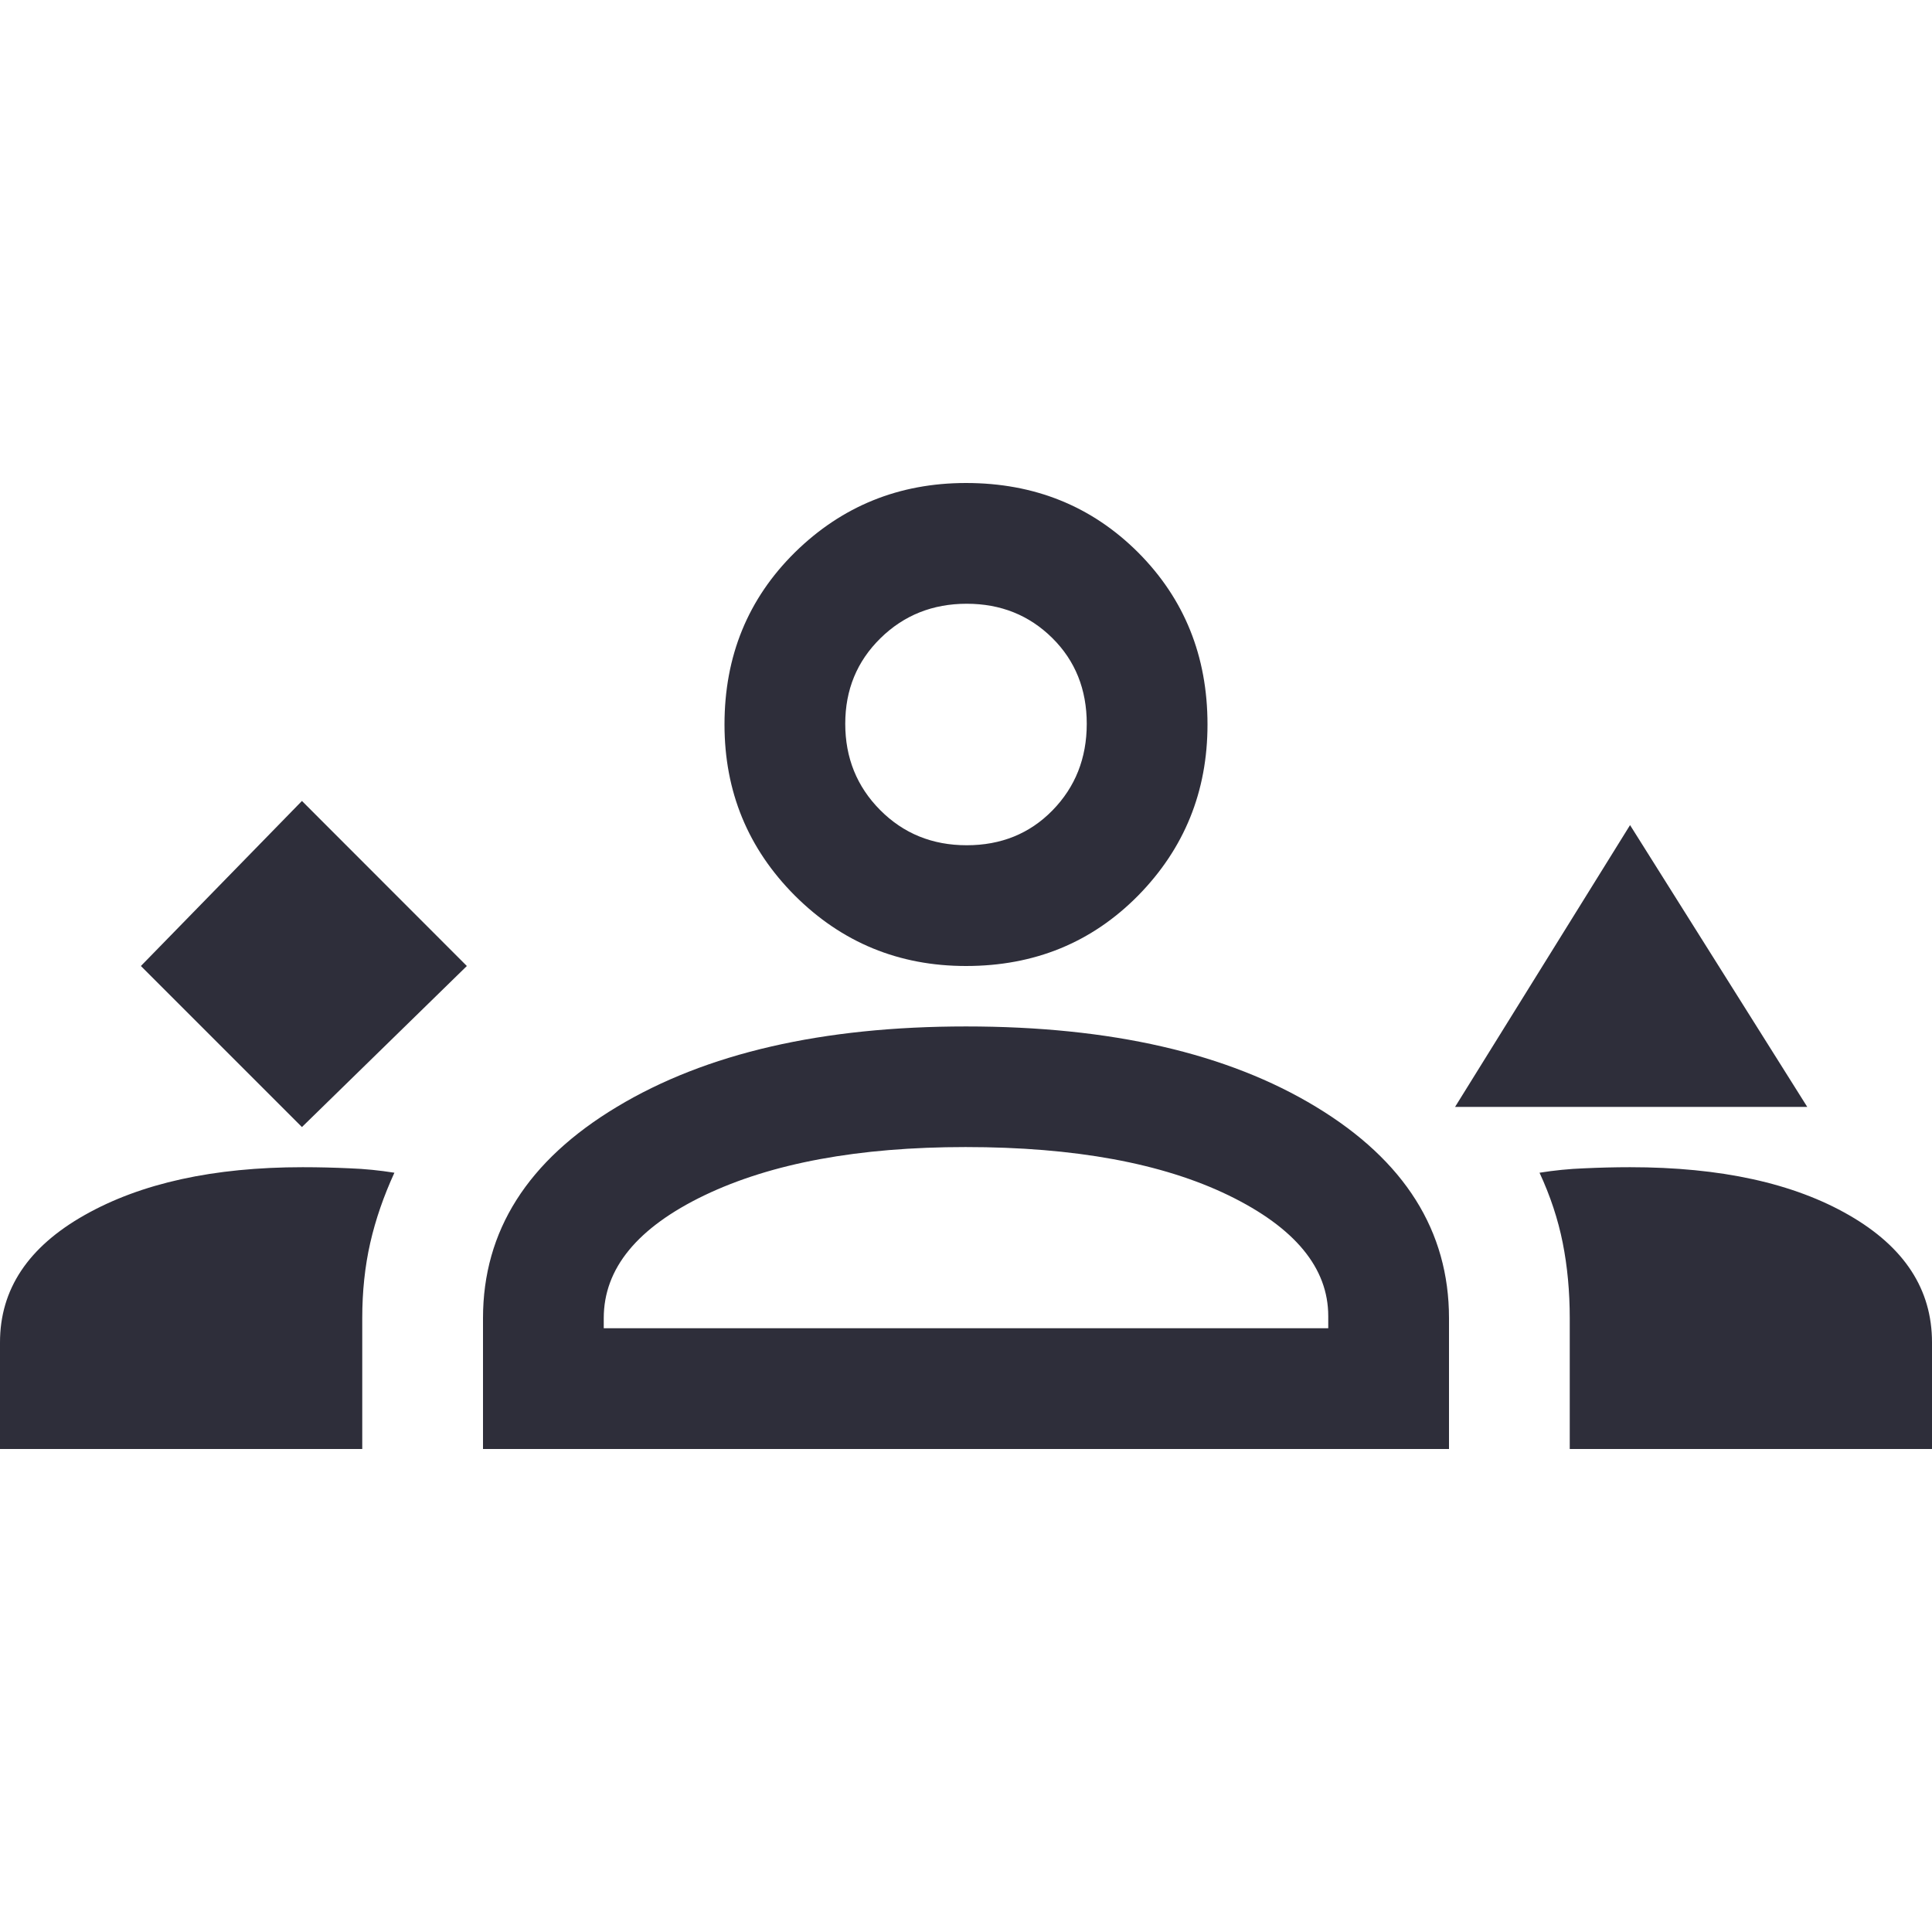 <svg width="14" height="14" viewBox="0 0 14 14" fill="none" xmlns="http://www.w3.org/2000/svg">
<path d="M2.188 8.167L3.383 7L2.188 5.804L1.021 7L2.188 8.167ZM10.544 8.021L11.812 5.979L13.096 8.021H10.544ZM7 7C6.514 7 6.101 6.83 5.76 6.49C5.42 6.149 5.25 5.736 5.25 5.25C5.25 4.754 5.42 4.339 5.76 4.003C6.101 3.668 6.514 3.5 7 3.5C7.496 3.5 7.911 3.668 8.247 4.003C8.582 4.339 8.75 4.754 8.75 5.25C8.75 5.736 8.582 6.149 8.247 6.49C7.911 6.83 7.496 7 7 7ZM7.005 4.375C6.759 4.375 6.55 4.458 6.38 4.625C6.21 4.792 6.125 4.998 6.125 5.245C6.125 5.491 6.209 5.7 6.378 5.87C6.547 6.04 6.756 6.125 7.005 6.125C7.254 6.125 7.462 6.041 7.627 5.872C7.792 5.703 7.875 5.494 7.875 5.245C7.875 4.996 7.792 4.788 7.625 4.623C7.458 4.458 7.252 4.375 7.005 4.375ZM0 10.5V9.727C0 9.343 0.204 9.036 0.613 8.805C1.021 8.574 1.548 8.458 2.193 8.458C2.312 8.458 2.425 8.461 2.534 8.466C2.643 8.47 2.751 8.481 2.858 8.498C2.781 8.666 2.722 8.835 2.683 9.006C2.644 9.177 2.625 9.359 2.625 9.552V10.5H0ZM3.5 10.5V9.552C3.5 8.92 3.823 8.41 4.47 8.021C5.116 7.632 5.96 7.438 7 7.438C8.05 7.438 8.896 7.632 9.537 8.021C10.179 8.41 10.5 8.92 10.5 9.552V10.5H3.5ZM11.812 8.458C12.469 8.458 12.997 8.574 13.398 8.805C13.8 9.036 14 9.343 14 9.727V10.5H11.375V9.552C11.375 9.359 11.358 9.177 11.324 9.006C11.29 8.835 11.234 8.666 11.156 8.498C11.263 8.481 11.371 8.47 11.48 8.466C11.588 8.461 11.699 8.458 11.812 8.458ZM6.997 8.312C6.221 8.312 5.59 8.429 5.104 8.662C4.618 8.896 4.375 9.192 4.375 9.552V9.625H9.625V9.537C9.625 9.188 9.384 8.896 8.903 8.662C8.422 8.429 7.787 8.312 6.997 8.312Z" fill="#2E2E3A"/>
</svg>
